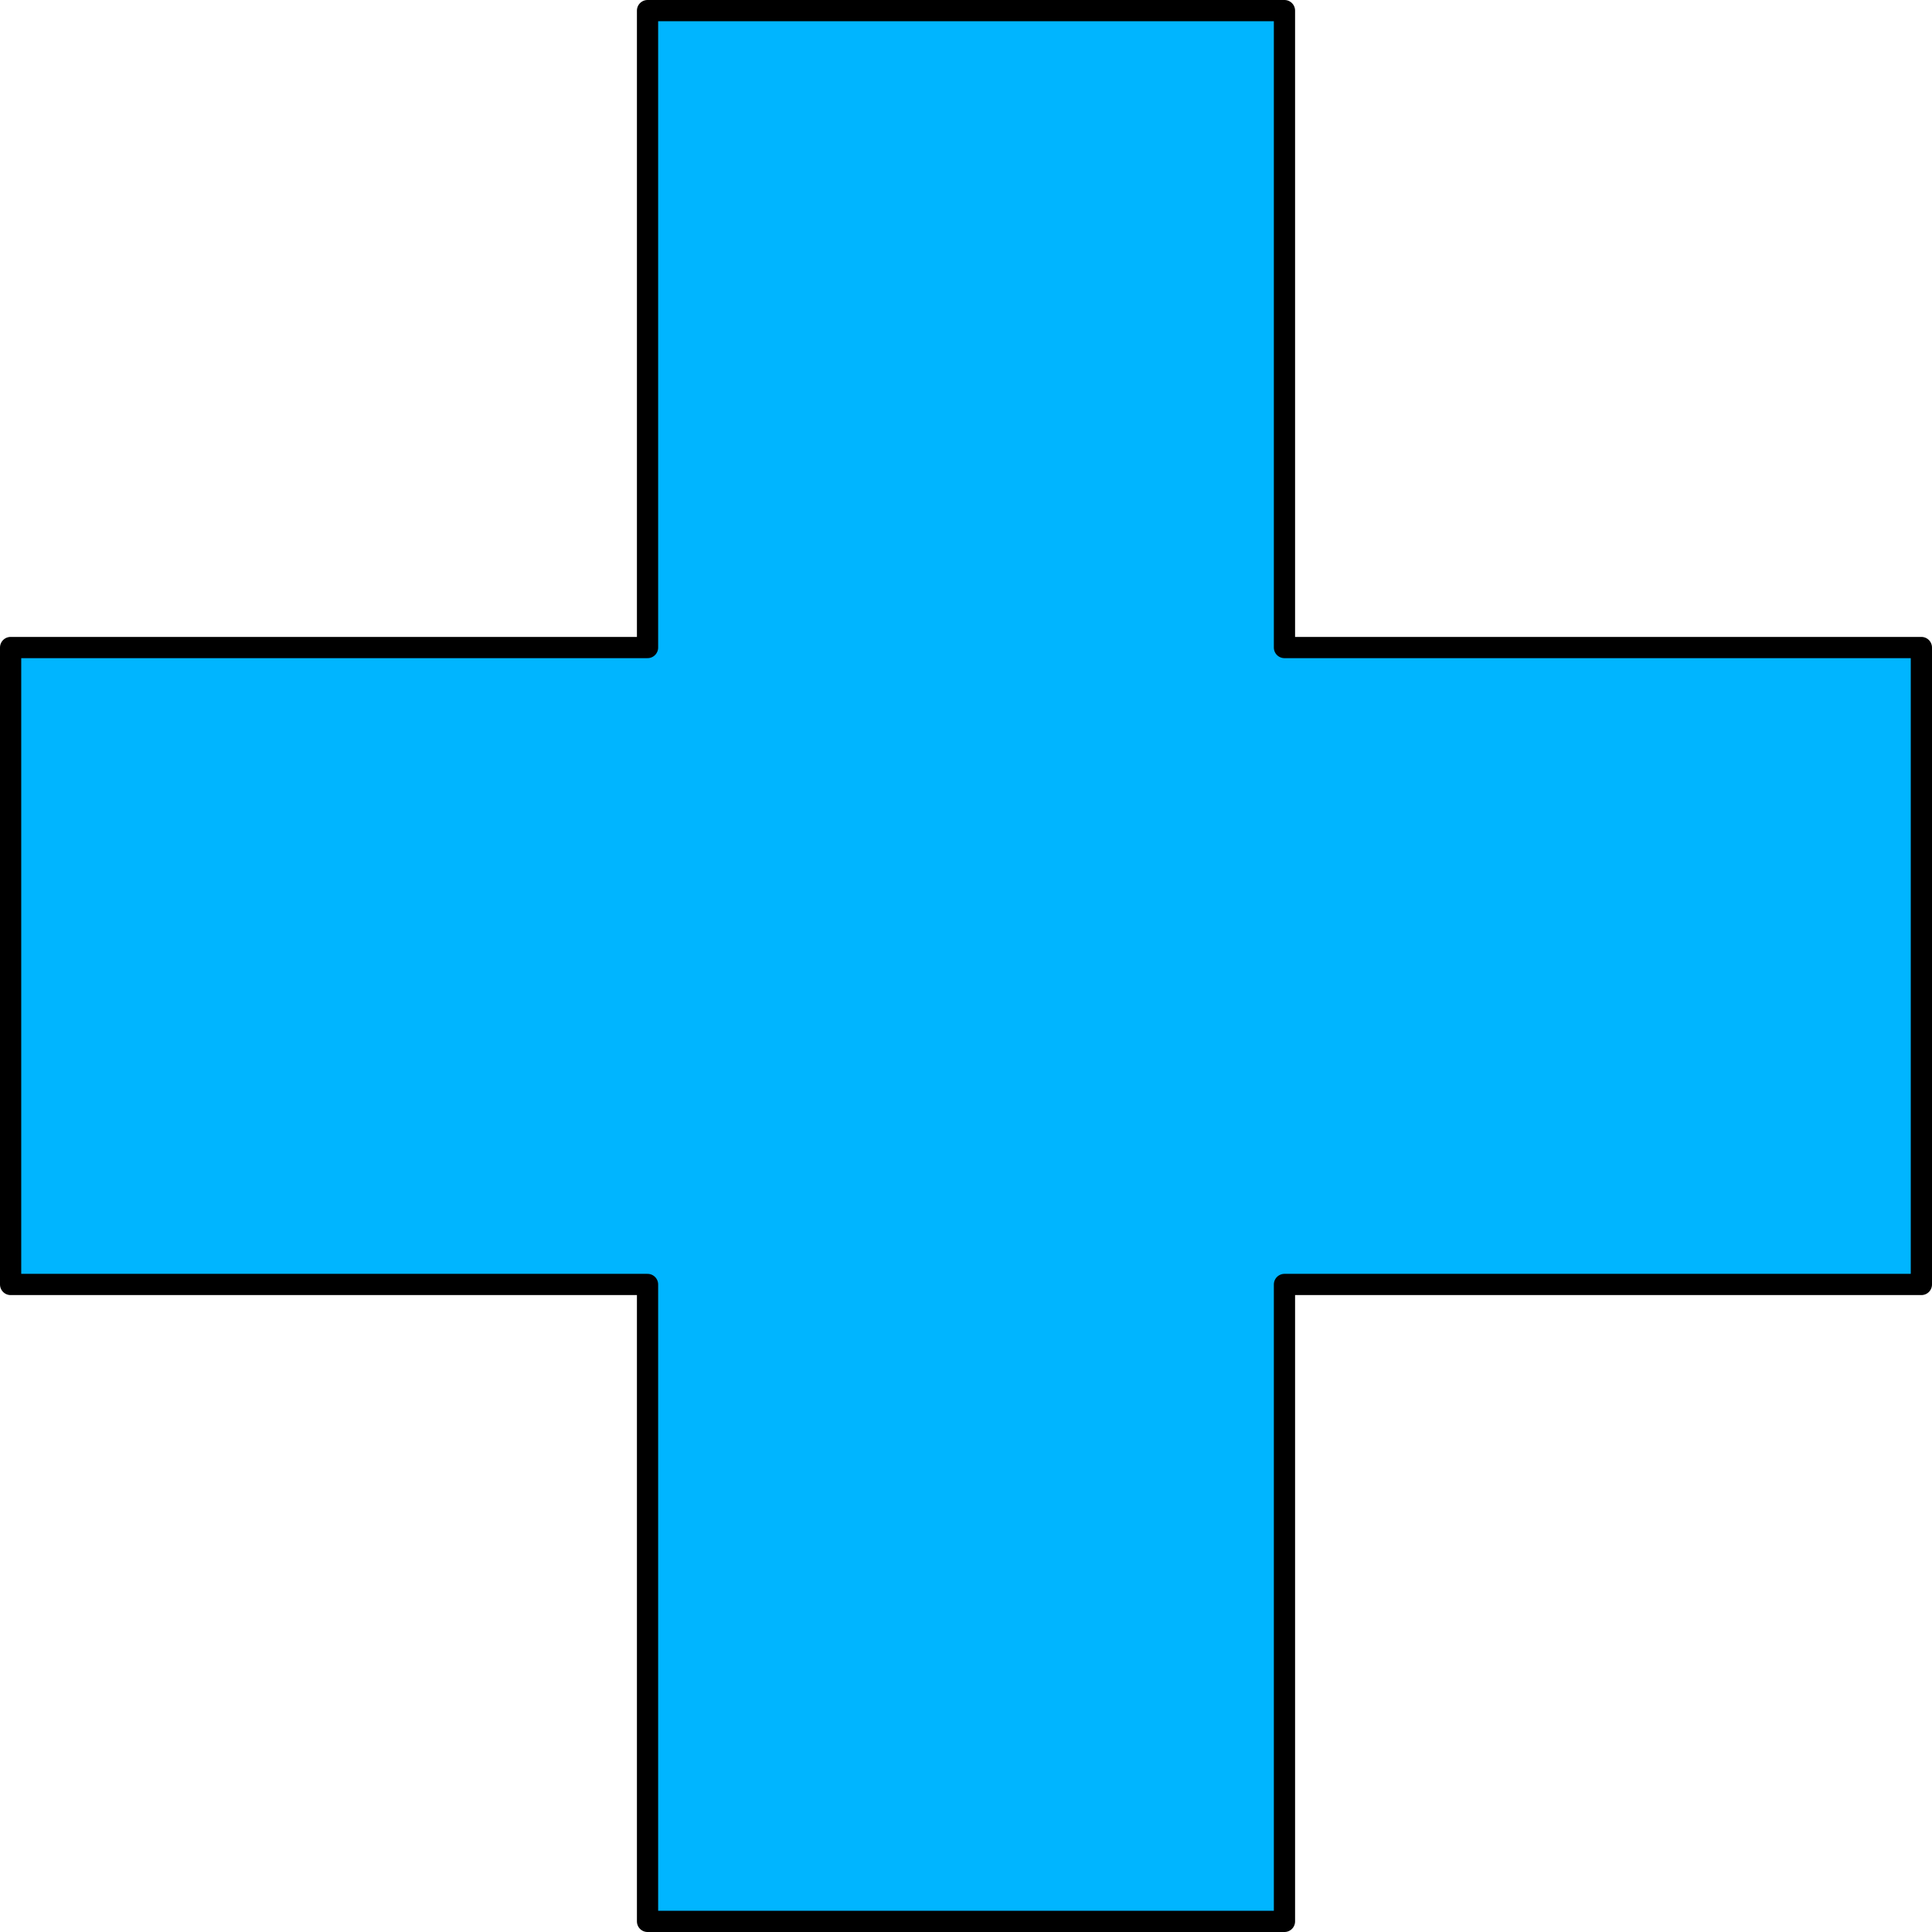 <svg xmlns="http://www.w3.org/2000/svg" viewBox="0 0 87.36 87.36"><defs><style>.cls-1{fill:#00b5ff;fill-rule:evenodd;}.cls-2{fill:none;stroke:#000;stroke-linecap:round;stroke-linejoin:round;stroke-width:0.96px;}</style></defs><g id="Ebene_2" data-name="Ebene 2"><g id="Ebene_1-2" data-name="Ebene 1"><polyline class="cls-1" points="58.08 86.88 29.28 86.88 29.28 58.08 0.48 58.08 0.48 29.28 29.28 29.28 29.28 0.48 58.08 0.48 58.08 29.28 86.88 29.28 86.88 58.08 58.08 58.08"/><polygon class="cls-2" points="58.08 86.88 29.28 86.88 29.28 58.08 0.48 58.08 0.48 29.28 29.28 29.28 29.28 0.48 58.08 0.48 58.08 29.28 86.88 29.28 86.88 58.08 58.08 58.08 58.08 86.88"/></g></g></svg>